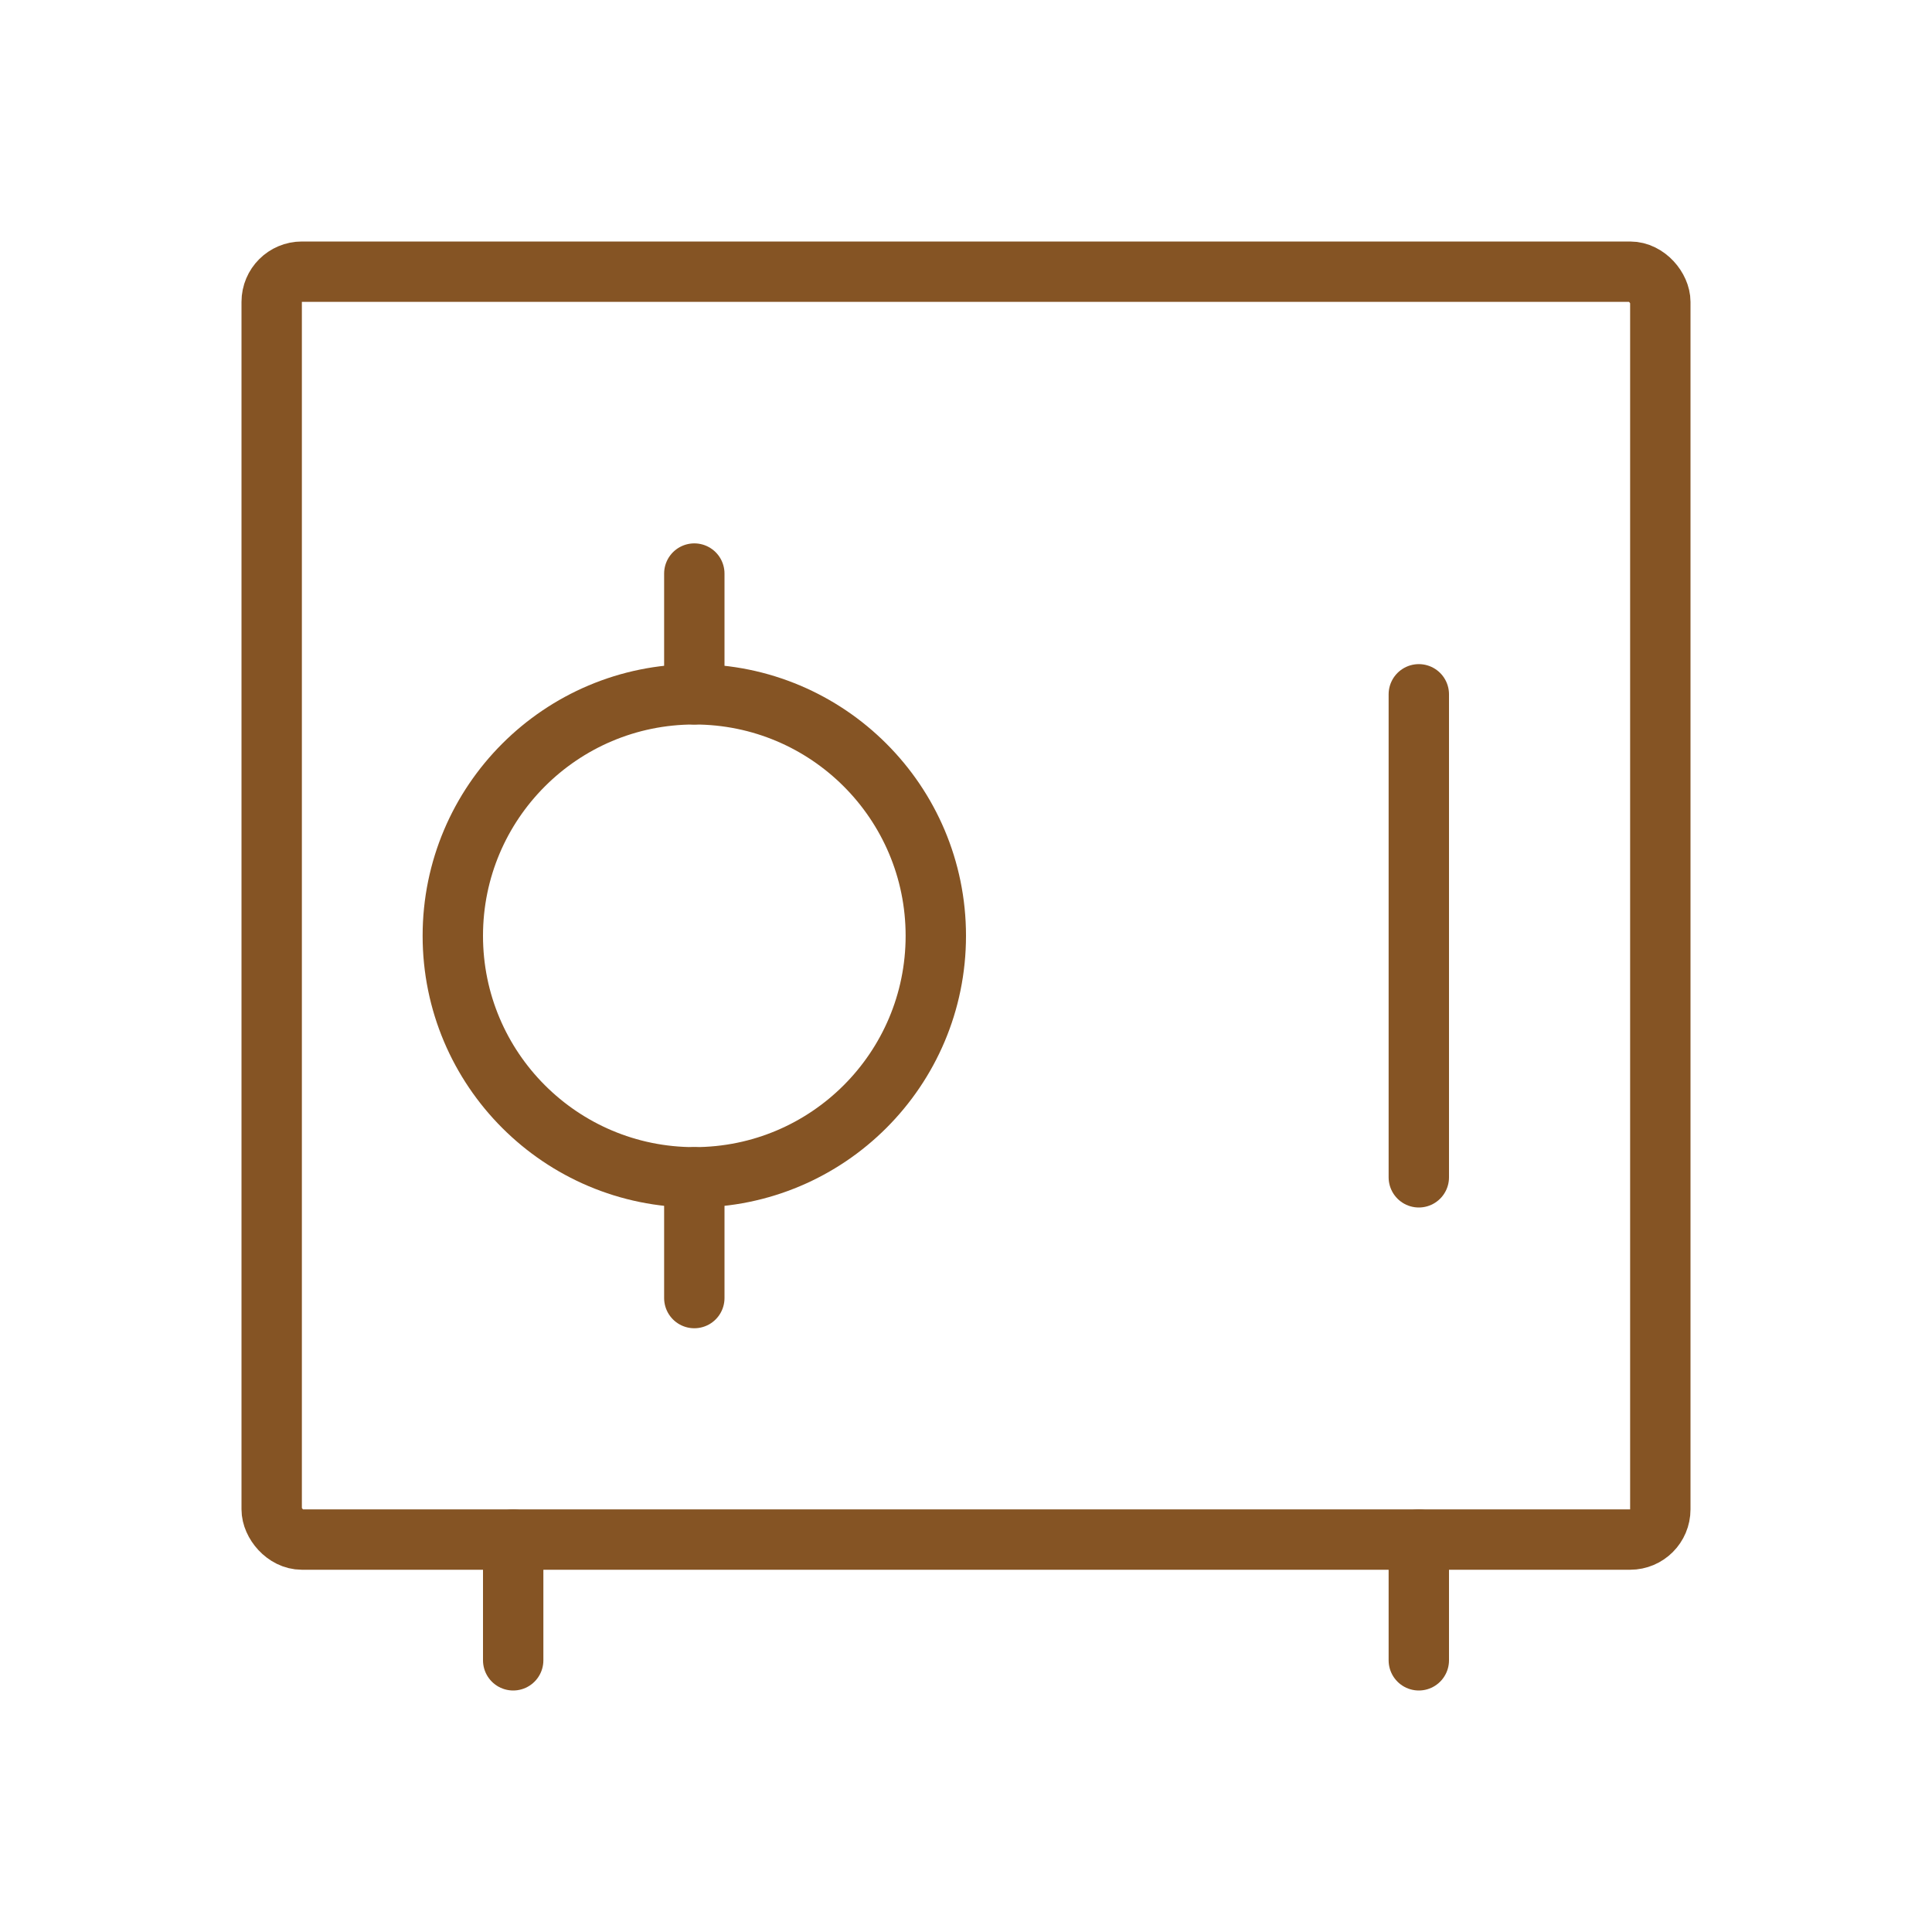 <?xml version="1.0" encoding="UTF-8"?>
<svg xmlns="http://www.w3.org/2000/svg" width="32" height="32" viewBox="0 0 32 32" fill="none">
  <g clip-path="url(#clip0_101_2833)">
    <rect x="4.5" y="4.5" width="23" height="21" rx="0.5" stroke="#855424" stroke-linejoin="round"></rect>
    <line x1="8.5" y1="25.5" x2="8.5" y2="27.5" stroke="#855424" stroke-linecap="round"></line>
    <line x1="23.5" y1="25.5" x2="23.5" y2="27.5" stroke="#855424" stroke-linecap="round"></line>
    <circle cx="11.5" cy="15.5" r="4" stroke="#855424"></circle>
    <line x1="11.5" y1="9.5" x2="11.5" y2="11.5" stroke="#855424" stroke-linecap="round"></line>
    <line x1="11.5" y1="19.5" x2="11.5" y2="21.5" stroke="#855424" stroke-linecap="round"></line>
    <line x1="23.5" y1="11.5" x2="23.5" y2="19.5" stroke="#855424" stroke-linecap="round"></line>
  </g>
  <defs>
    <clipPath id="clip0_101_2833">
      <rect width="24" height="24" fill="white" transform="translate(4 4)"></rect>
    </clipPath>
  </defs>
</svg>
